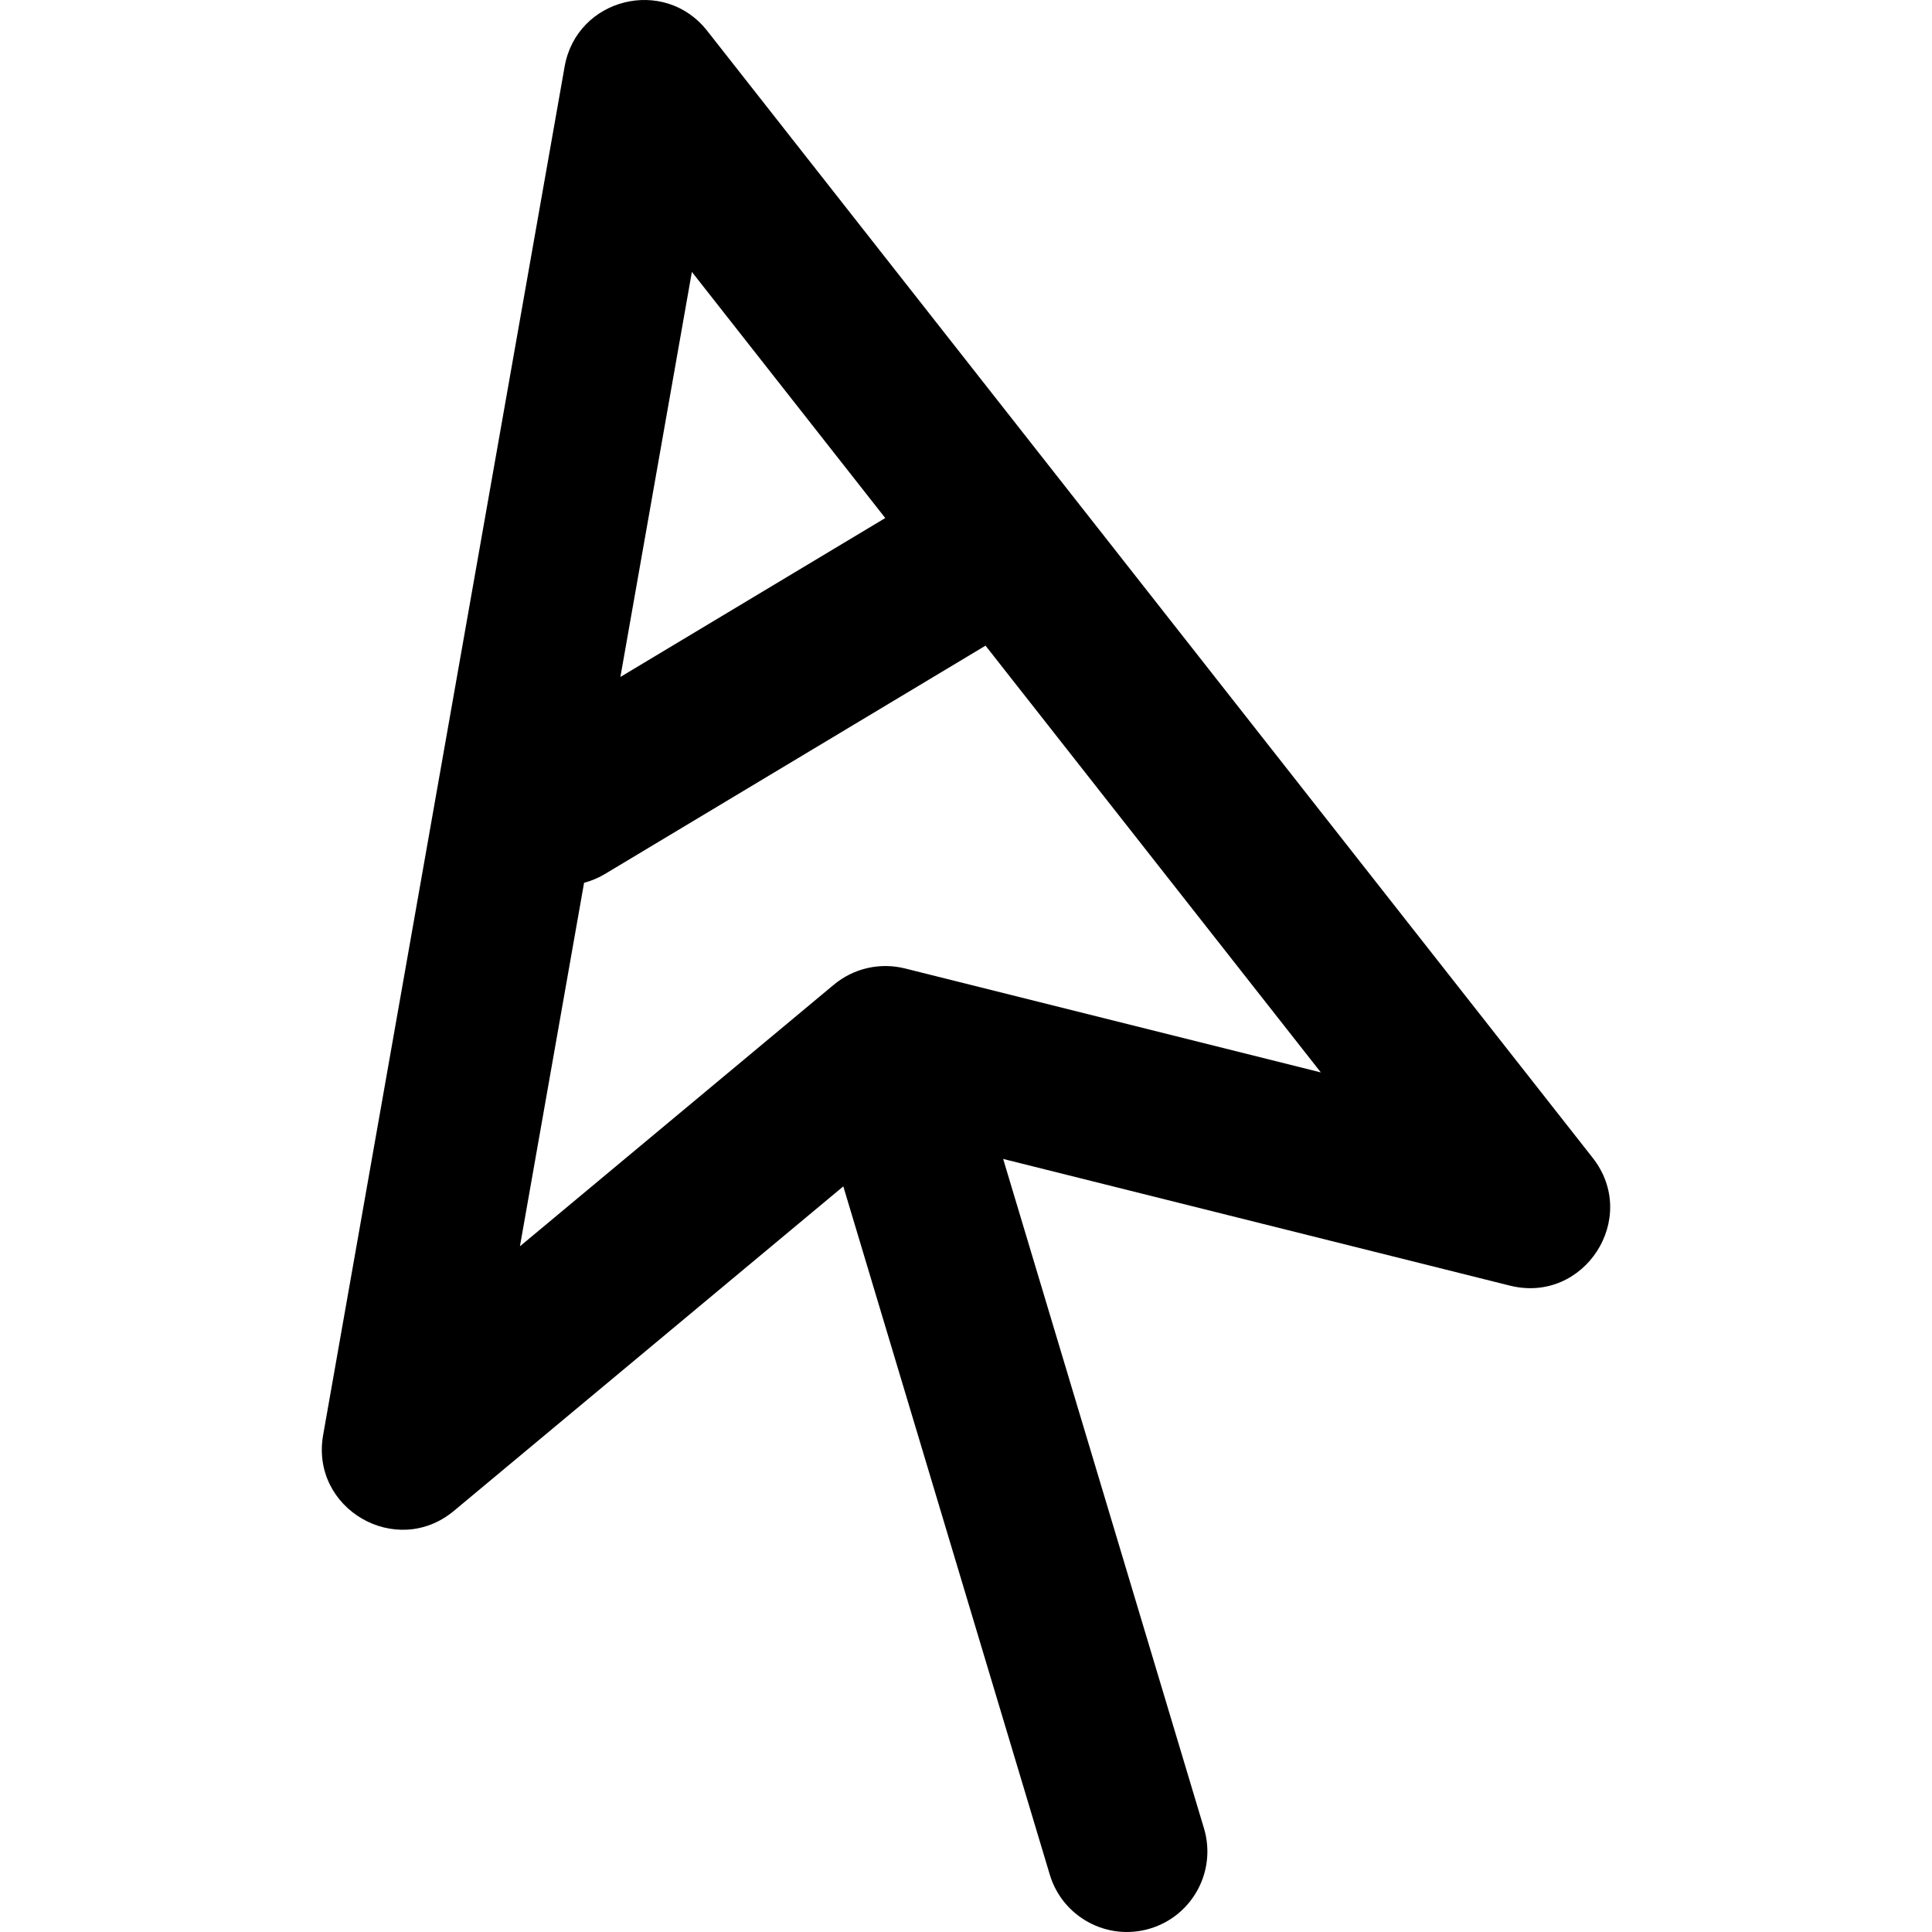 <?xml version="1.0" encoding="iso-8859-1"?>
<!-- Generator: Adobe Illustrator 19.0.0, SVG Export Plug-In . SVG Version: 6.00 Build 0)  -->
<svg version="1.1" id="Layer_1" xmlns="http://www.w3.org/2000/svg" xmlns:xlink="http://www.w3.org/1999/xlink" x="0px" y="0px"
	 viewBox="0 0 512.024 512.024" style="enable-background:new 0 0 512.024 512.024;" xml:space="preserve">
<g transform="translate(-1 -1)">
	<g>
		<path d="M423.09,307.838L188.424,9.171c-11.394-14.502-34.578-8.69-37.784,9.473l-64,362.667
			c-3.455,19.58,19.392,32.825,34.666,20.096l103.189-85.991l54.72,182.399c3.386,11.285,15.279,17.689,26.564,14.304
			c11.285-3.386,17.689-15.279,14.304-26.564l-53.223-177.411l134.282,33.571C420.86,346.644,435.648,323.82,423.09,307.838z
			 M184.363,73.063l51.252,65.23l-70.196,42.118L184.363,73.063z M241.067,257.716c-0.073-0.019-0.146-0.036-0.219-0.055
			l-0.026-0.006c-0.008-0.002-0.017-0.003-0.025-0.005c-0.386-0.096-0.775-0.18-1.167-0.255c-0.039-0.007-0.077-0.014-0.116-0.021
			c-0.38-0.07-0.763-0.131-1.148-0.18c-0.019-0.002-0.038-0.005-0.057-0.008c-1.603-0.202-3.242-0.223-4.891-0.048
			c-0.066,0.007-0.132,0.015-0.198,0.023c-0.316,0.037-0.632,0.08-0.948,0.131c-0.103,0.016-0.205,0.033-0.307,0.051
			c-0.276,0.049-0.551,0.104-0.826,0.164c-0.124,0.027-0.249,0.052-0.373,0.082c-0.258,0.061-0.517,0.13-0.775,0.201
			c-0.127,0.035-0.255,0.067-0.381,0.104c-0.031,0.009-0.061,0.016-0.092,0.025c-0.308,0.093-0.612,0.194-0.913,0.299
			c-0.036,0.012-0.072,0.023-0.107,0.035c-0.383,0.136-0.759,0.283-1.129,0.439c-0.04,0.017-0.078,0.035-0.118,0.052
			c-0.334,0.143-0.663,0.293-0.987,0.451c-0.052,0.026-0.104,0.053-0.156,0.079c-0.319,0.159-0.633,0.325-0.941,0.499
			c-0.042,0.024-0.084,0.048-0.127,0.072c-0.335,0.191-0.663,0.391-0.985,0.599c-0.013,0.008-0.026,0.016-0.038,0.024
			c-0.759,0.493-1.481,1.03-2.162,1.608l-83.064,69.22l17.001-96.339c1.887-0.503,3.74-1.257,5.498-2.312l100.893-60.536
			l88.867,113.104L241.067,257.716z"/>
	</g>
</g>
<g>
</g>
<g>
</g>
<g>
</g>
<g>
</g>
<g>
</g>
<g>
</g>
<g>
</g>
<g>
</g>
<g>
</g>
<g>
</g>
<g>
</g>
<g>
</g>
<g>
</g>
<g>
</g>
<g>
</g>
</svg>

